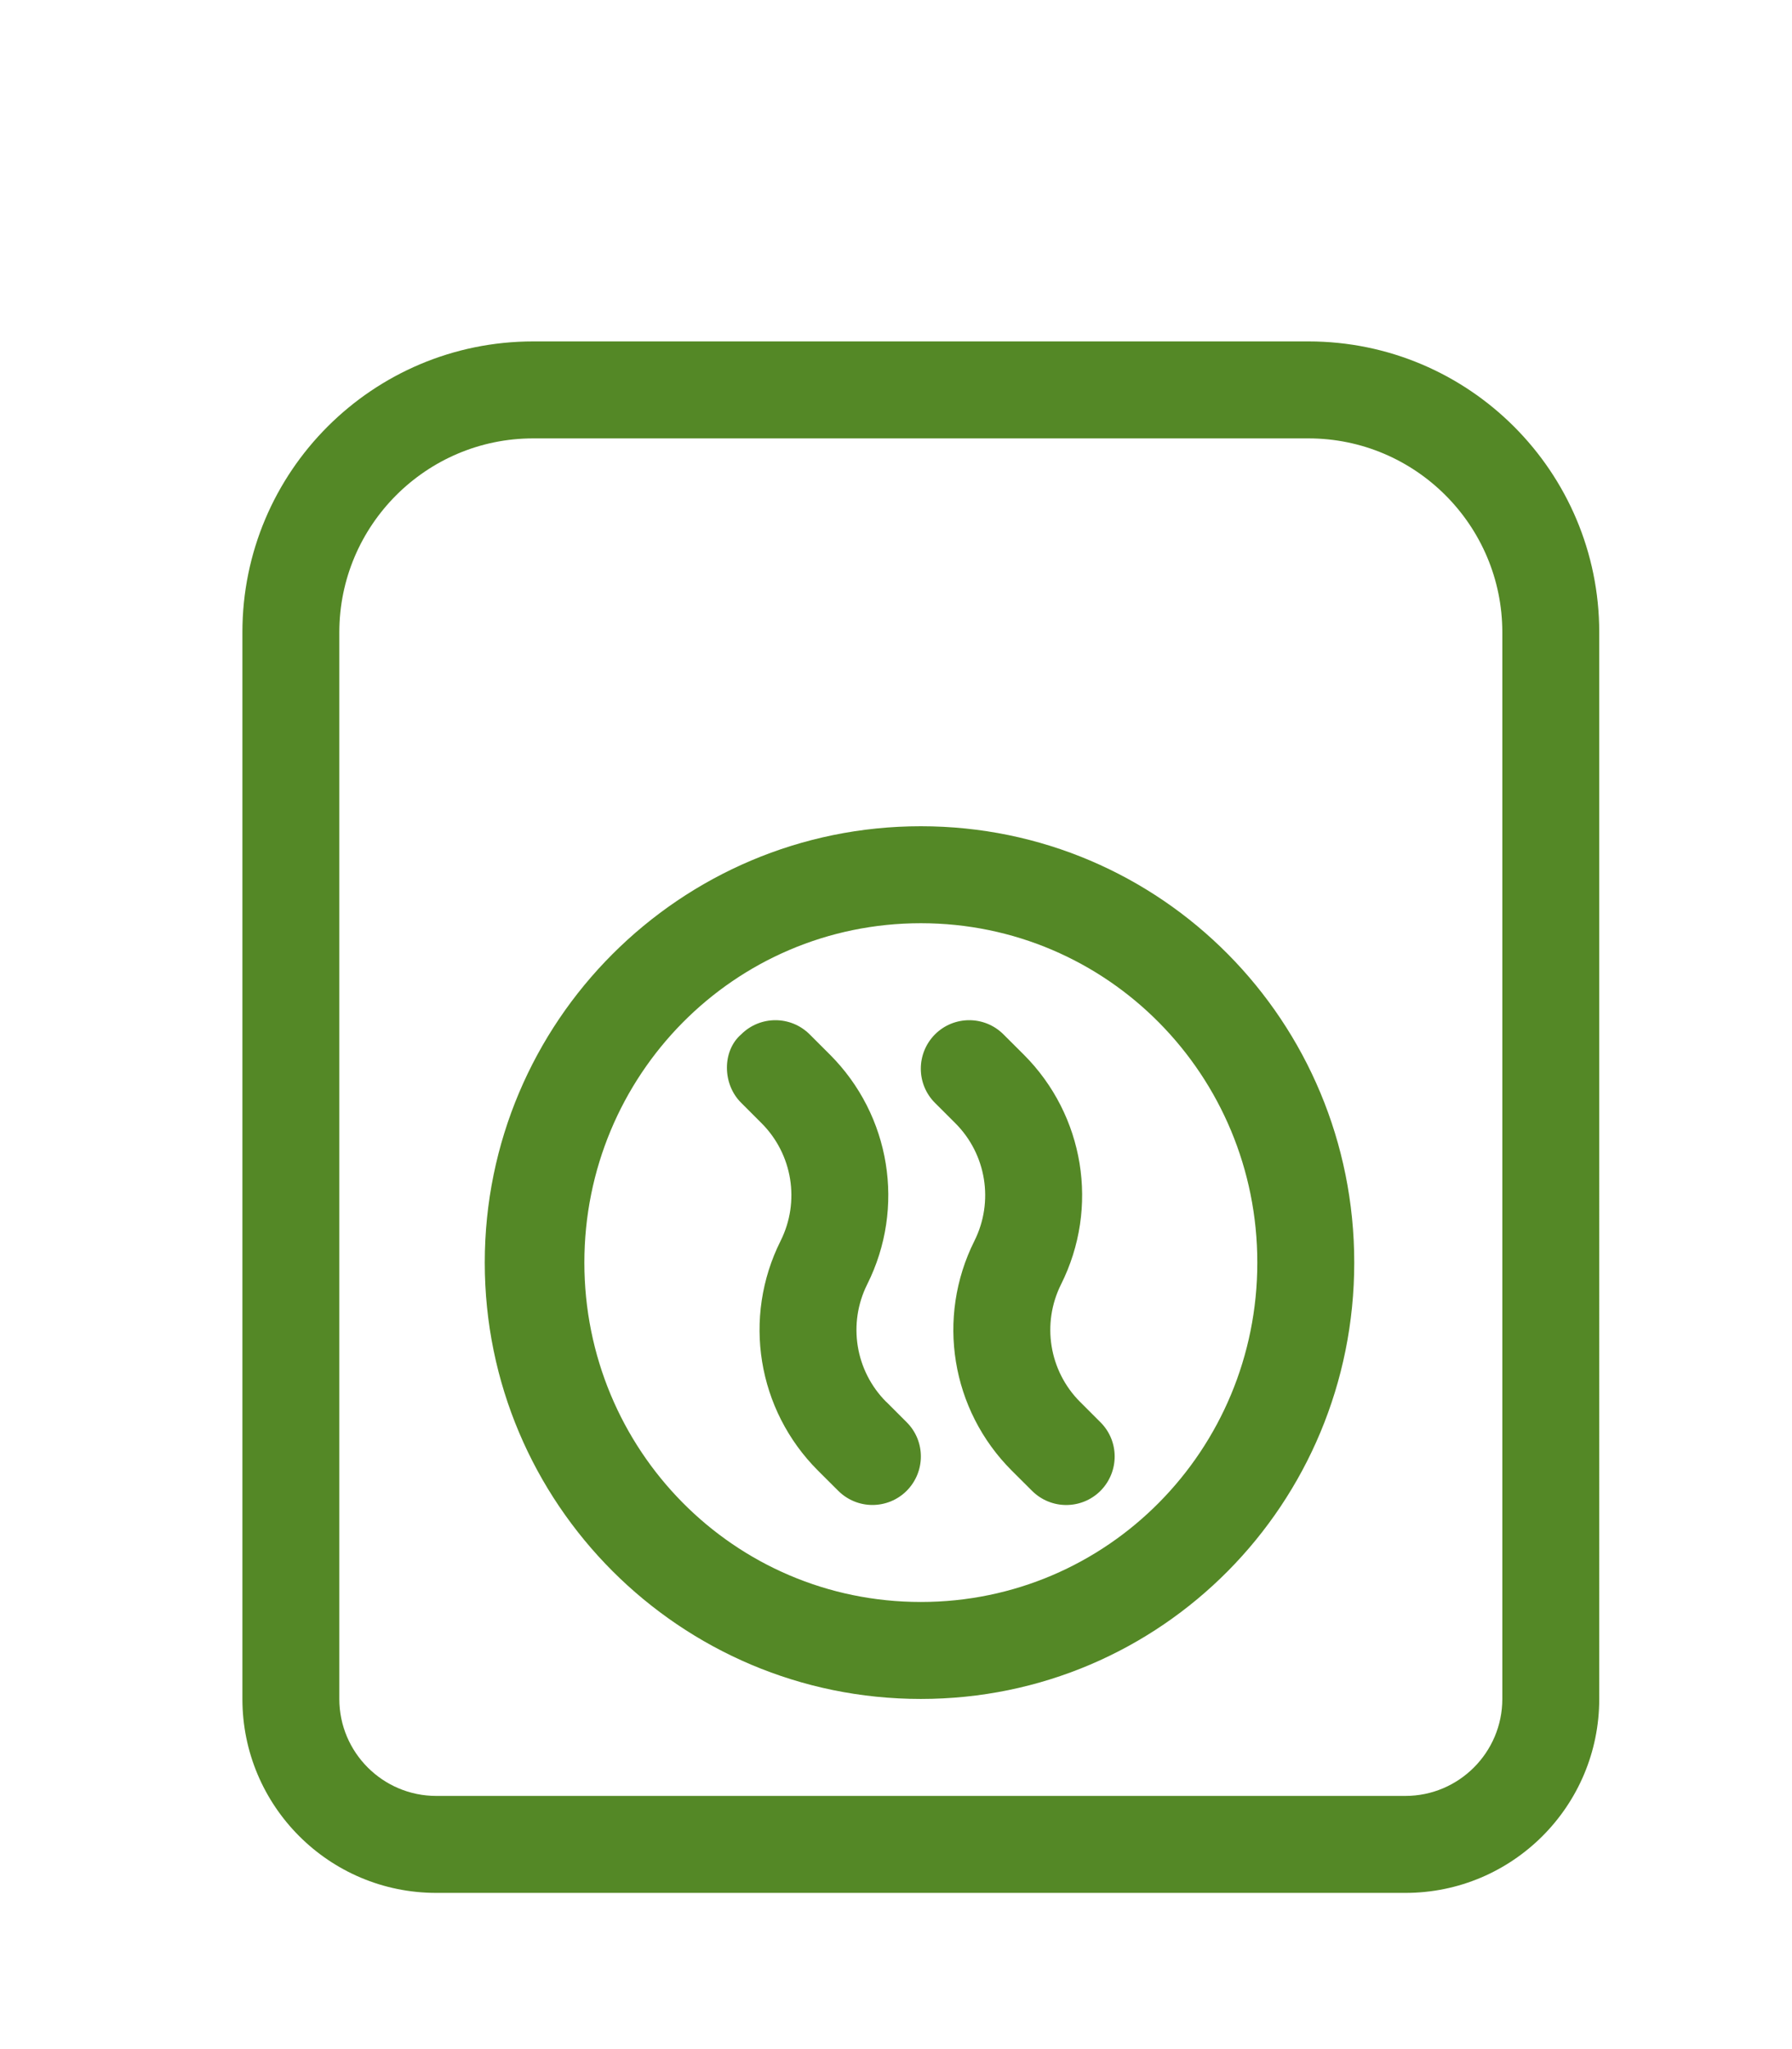 <?xml version="1.0" encoding="UTF-8"?><svg id="Ebene_1" xmlns="http://www.w3.org/2000/svg" viewBox="0 0 448 512"><defs><style>.cls-1{fill:#548826;}</style></defs><path class="cls-1" d="m327.12,85.31h-193.83c-40.14,0-72.69,32.54-72.69,72.69v266.51c0,26.76,21.69,48.46,48.46,48.46h242.29c26.76,0,48.46-21.69,48.46-48.46V158c0-40.14-32.56-72.69-72.69-72.69Zm48.46,339.2c0,13.36-10.87,24.23-24.23,24.23H109.06c-13.36,0-24.23-10.87-24.23-24.23V158c0-26.72,21.74-48.46,48.46-48.46h193.83c26.72,0,48.46,21.74,48.46,48.46v266.51Zm-145.37-218.06c-60.19,0-109.02,48.84-109.02,109.03s48.83,109.03,109.02,109.03,108.35-48.84,108.35-109.03-48.15-109.03-108.35-109.03Zm0,193.83c-46.75,0-84.12-38.04-84.12-84.8s37.4-84.8,84.12-84.8,84.12,38.04,84.12,84.8-37.4,84.8-84.12,84.8Zm-8.63-49.97c-7.76-7.76-9.68-19.59-4.77-29.41,9.59-19.16,5.84-42.21-9.32-57.38l-5.07-5.06c-4.73-4.73-12.4-4.73-17.13,0-4.75,4.09-4.75,12.42.02,17.11l5.07,5.07c7.76,7.76,9.68,19.59,4.77,29.41-9.59,19.16-5.84,42.21,9.32,57.38l5.08,5.06c2.34,2.34,5.44,3.55,8.55,3.55s6.21-1.18,8.58-3.55c4.72-4.76,4.72-12.42-.02-17.13l-5.07-5.07Zm48.46,0c-7.76-7.76-9.68-19.59-4.77-29.41,9.59-19.16,5.84-42.21-9.32-57.38l-5.08-5.06c-4.73-4.73-12.4-4.73-17.13,0-4.72,4.76-4.72,12.42.02,17.13l5.07,5.06c7.76,7.76,9.68,19.59,4.77,29.41-9.59,19.16-5.84,42.21,9.32,57.38l5.08,5.06c2.34,2.34,5.44,3.55,8.55,3.55s6.21-1.18,8.58-3.55c4.72-4.76,4.72-12.42-.02-17.13l-5.07-5.07Z"/></svg>